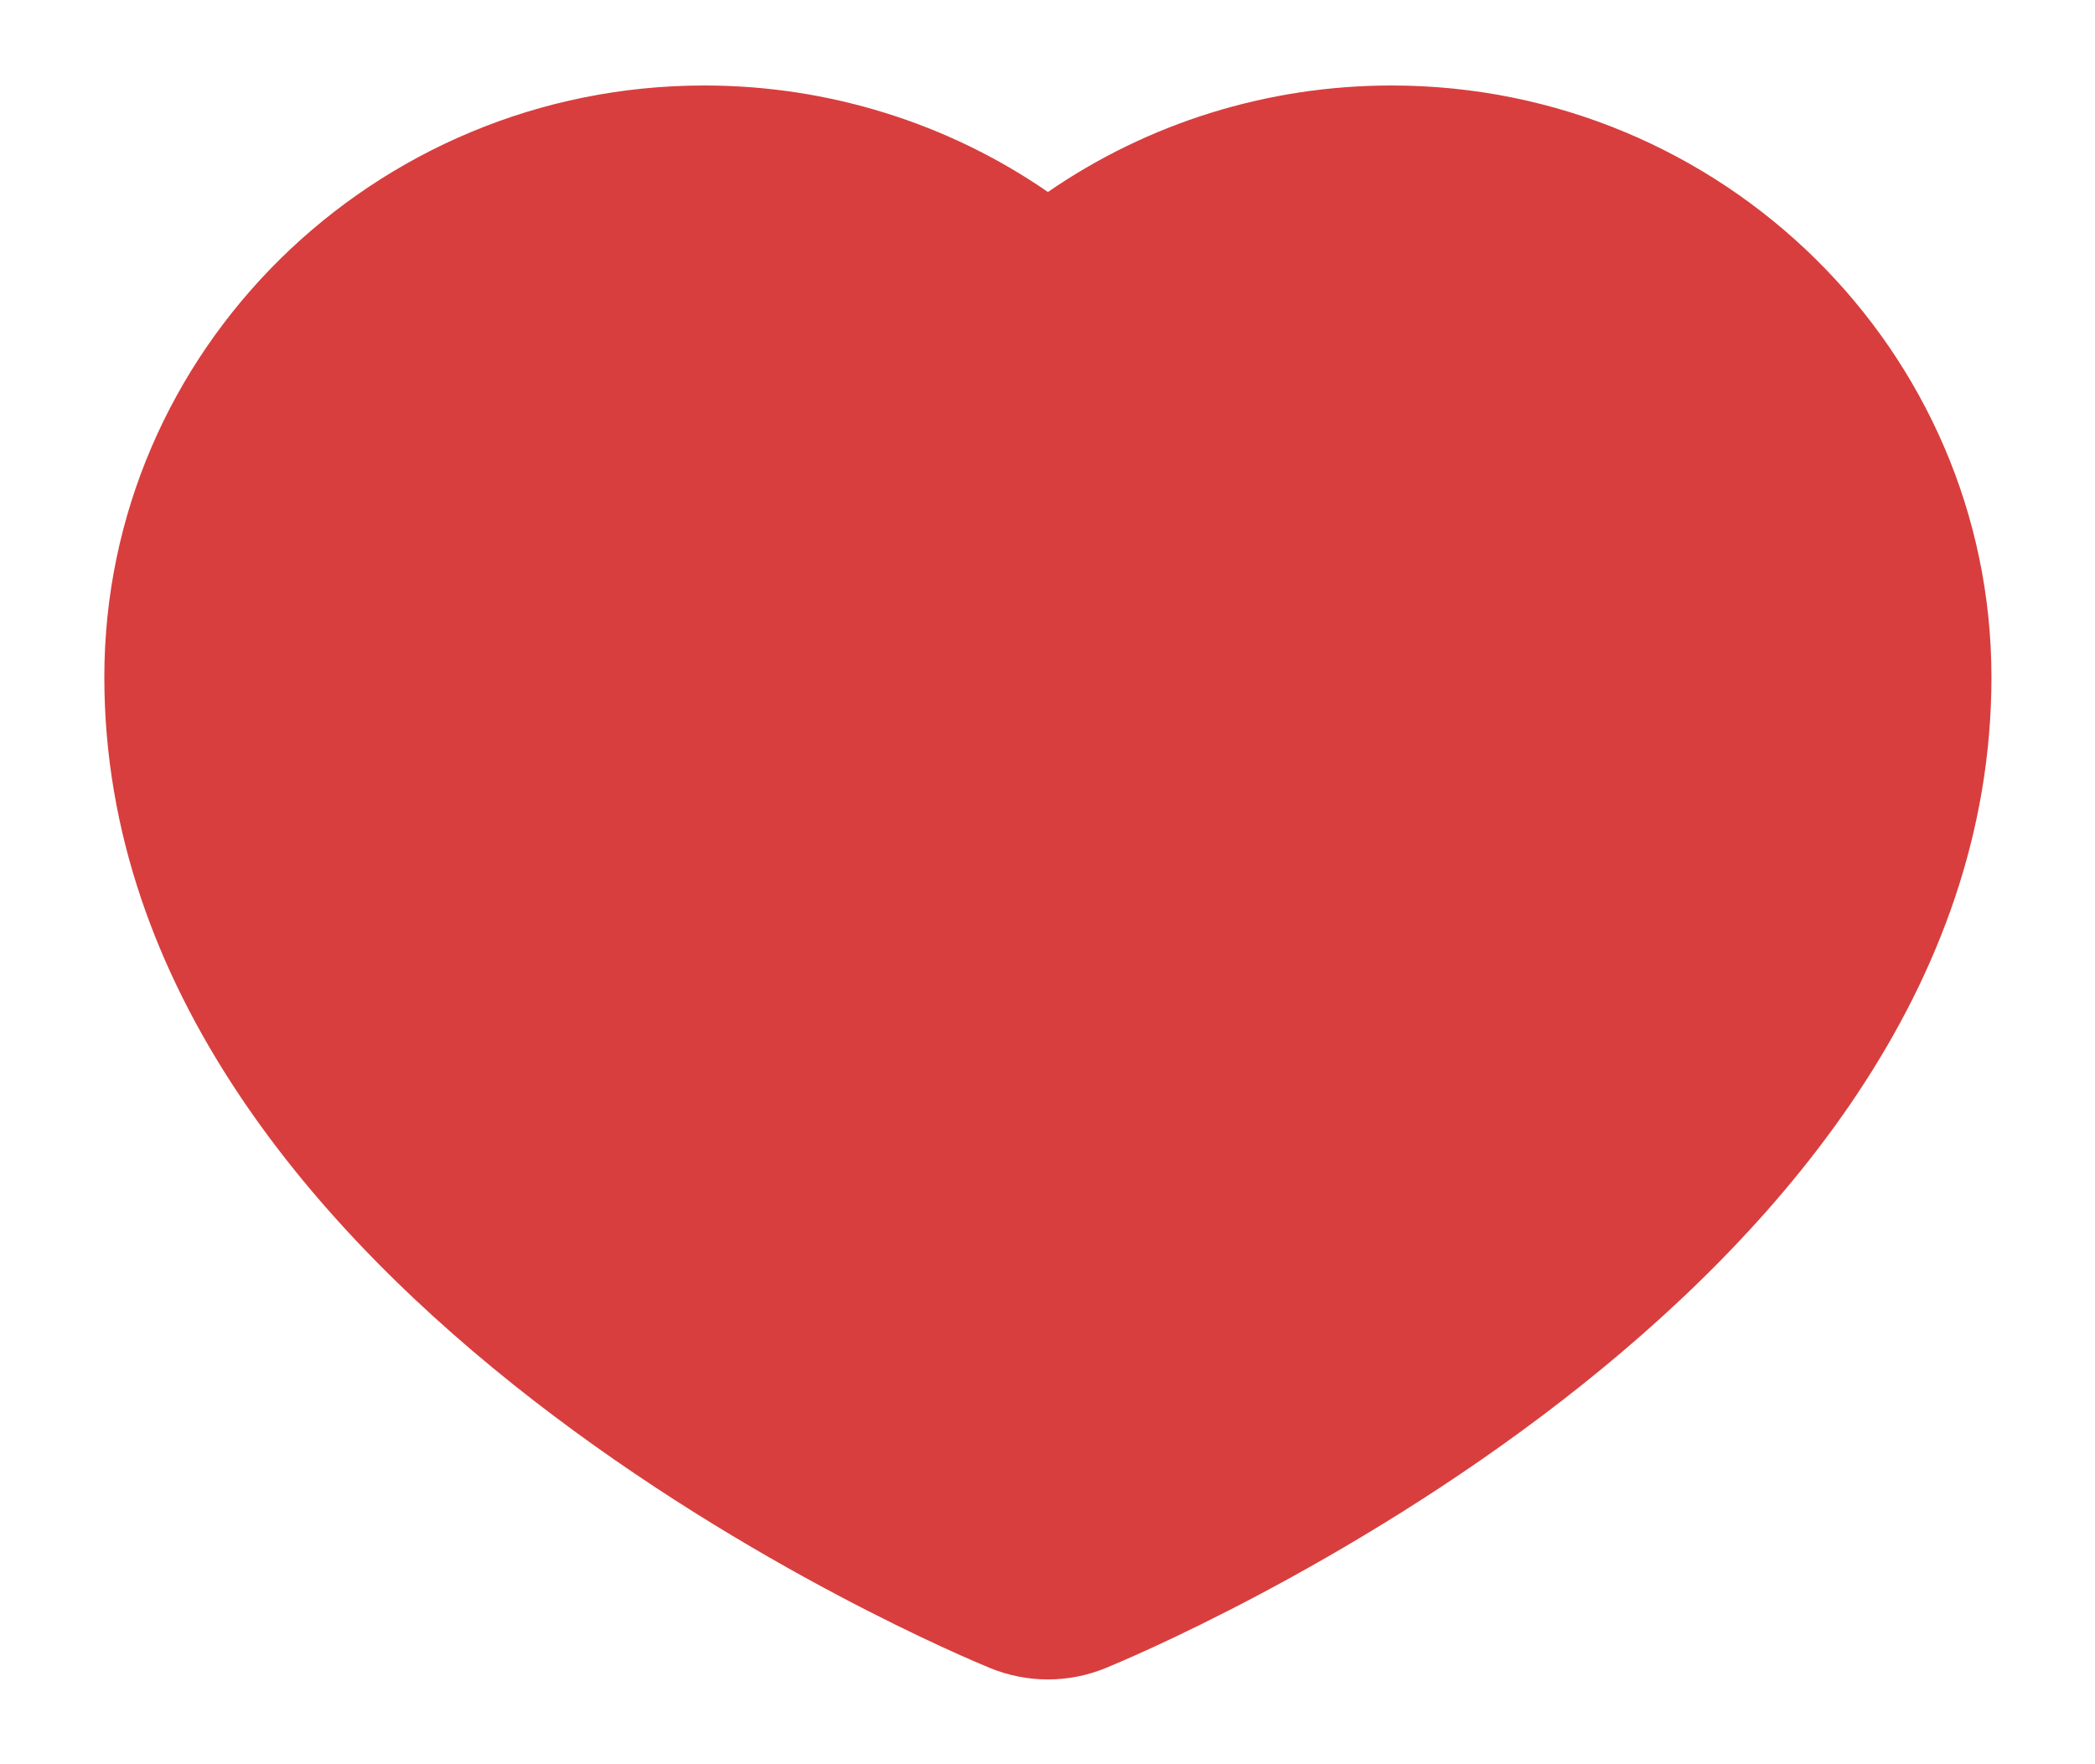 <svg xmlns="http://www.w3.org/2000/svg" viewBox="0 0 38 32" width="38" height="32" preserveAspectRatio="xMidYMid meet" style="width: 100%; height: 100%; transform: translate3d(0px, 0px, 0px);"><defs><clipPath id="__lottie_element_132"><rect width="38" height="32" x="0" y="0"></rect></clipPath></defs><g clip-path="url(#__lottie_element_132)"><g transform="matrix(0.914,0,0,0.914,1.663,1.322)" opacity="1" style="display: block;"><g opacity="1" transform="matrix(1,0,0,1,18.976,16.066)"><path fill="#d83e3e" fill-opacity="1" d=" M-1.137,15.594 C-0.772,15.742 -0.386,15.816 0.001,15.816 C0.387,15.816 0.773,15.742 1.137,15.594 C1.855,15.301 18.725,8.284 18.725,-4.074 C18.725,-10.55 13.385,-15.816 6.82,-15.816 C4.35,-15.816 1.979,-15.067 0.001,-13.702 C-1.978,-15.067 -4.349,-15.816 -6.818,-15.816 C-13.384,-15.816 -18.725,-10.55 -18.725,-4.074 C-18.725,8.284 -1.855,15.301 -1.137,15.594z"></path></g></g></g></svg>